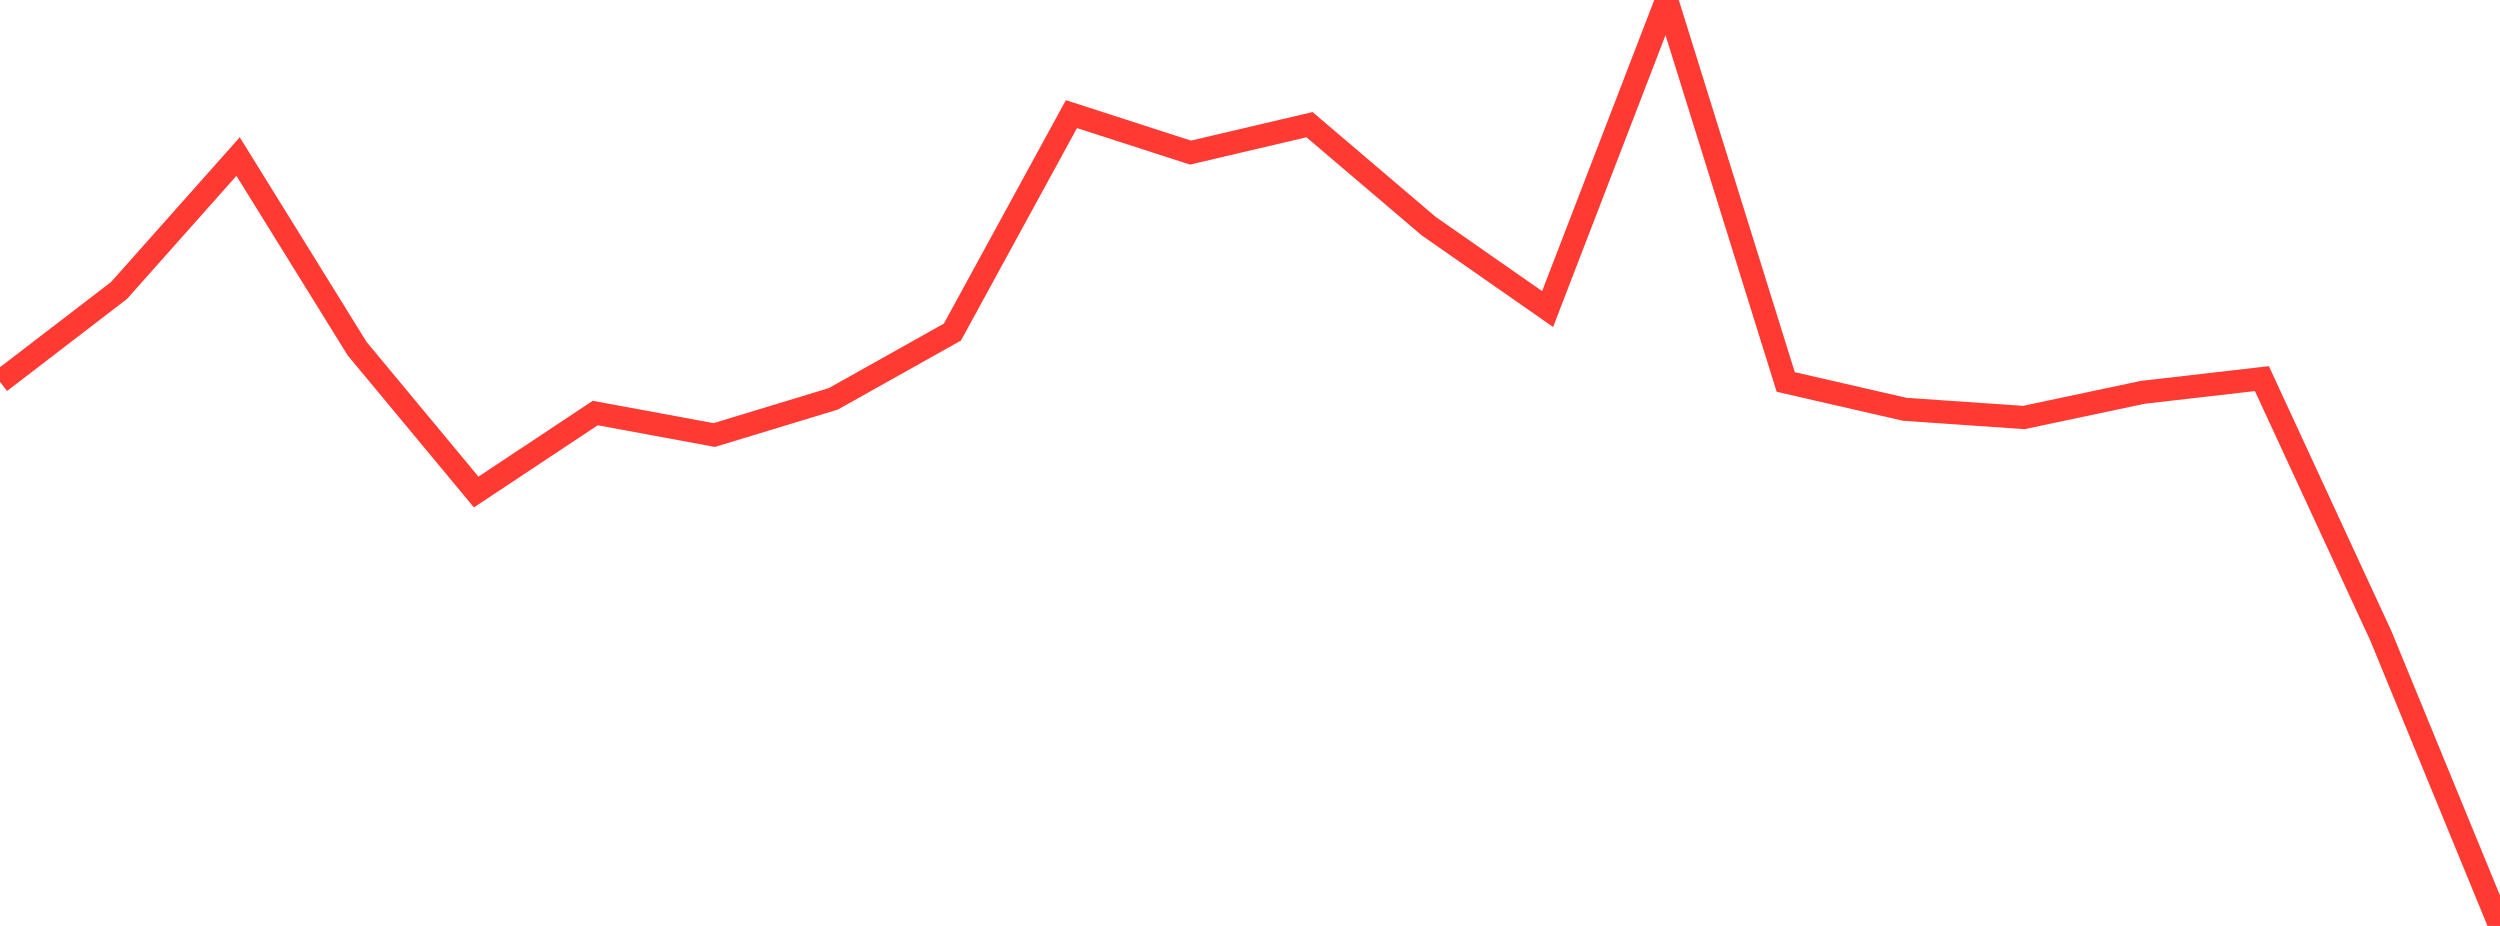 <?xml version="1.0" standalone="no"?>
<!DOCTYPE svg PUBLIC "-//W3C//DTD SVG 1.1//EN" "http://www.w3.org/Graphics/SVG/1.1/DTD/svg11.dtd">

<svg width="135" height="50" viewBox="0 0 135 50" preserveAspectRatio="none" 
  xmlns="http://www.w3.org/2000/svg"
  xmlns:xlink="http://www.w3.org/1999/xlink">


<polyline points="0.0, 20.618 6.429, 15.684 12.857, 8.454 19.286, 18.829 25.714, 26.569 32.143, 22.304 38.571, 23.492 45.0, 21.537 51.429, 17.933 57.857, 6.163 64.286, 8.24 70.714, 6.732 77.143, 12.206 83.571, 16.69 90.0, 0.0 96.429, 20.626 102.857, 22.102 109.286, 22.545 115.714, 21.185 122.143, 20.446 128.571, 34.347 135.0, 50.0" fill="none" stroke="#ff3a33" stroke-width="1.25"/>

</svg>
